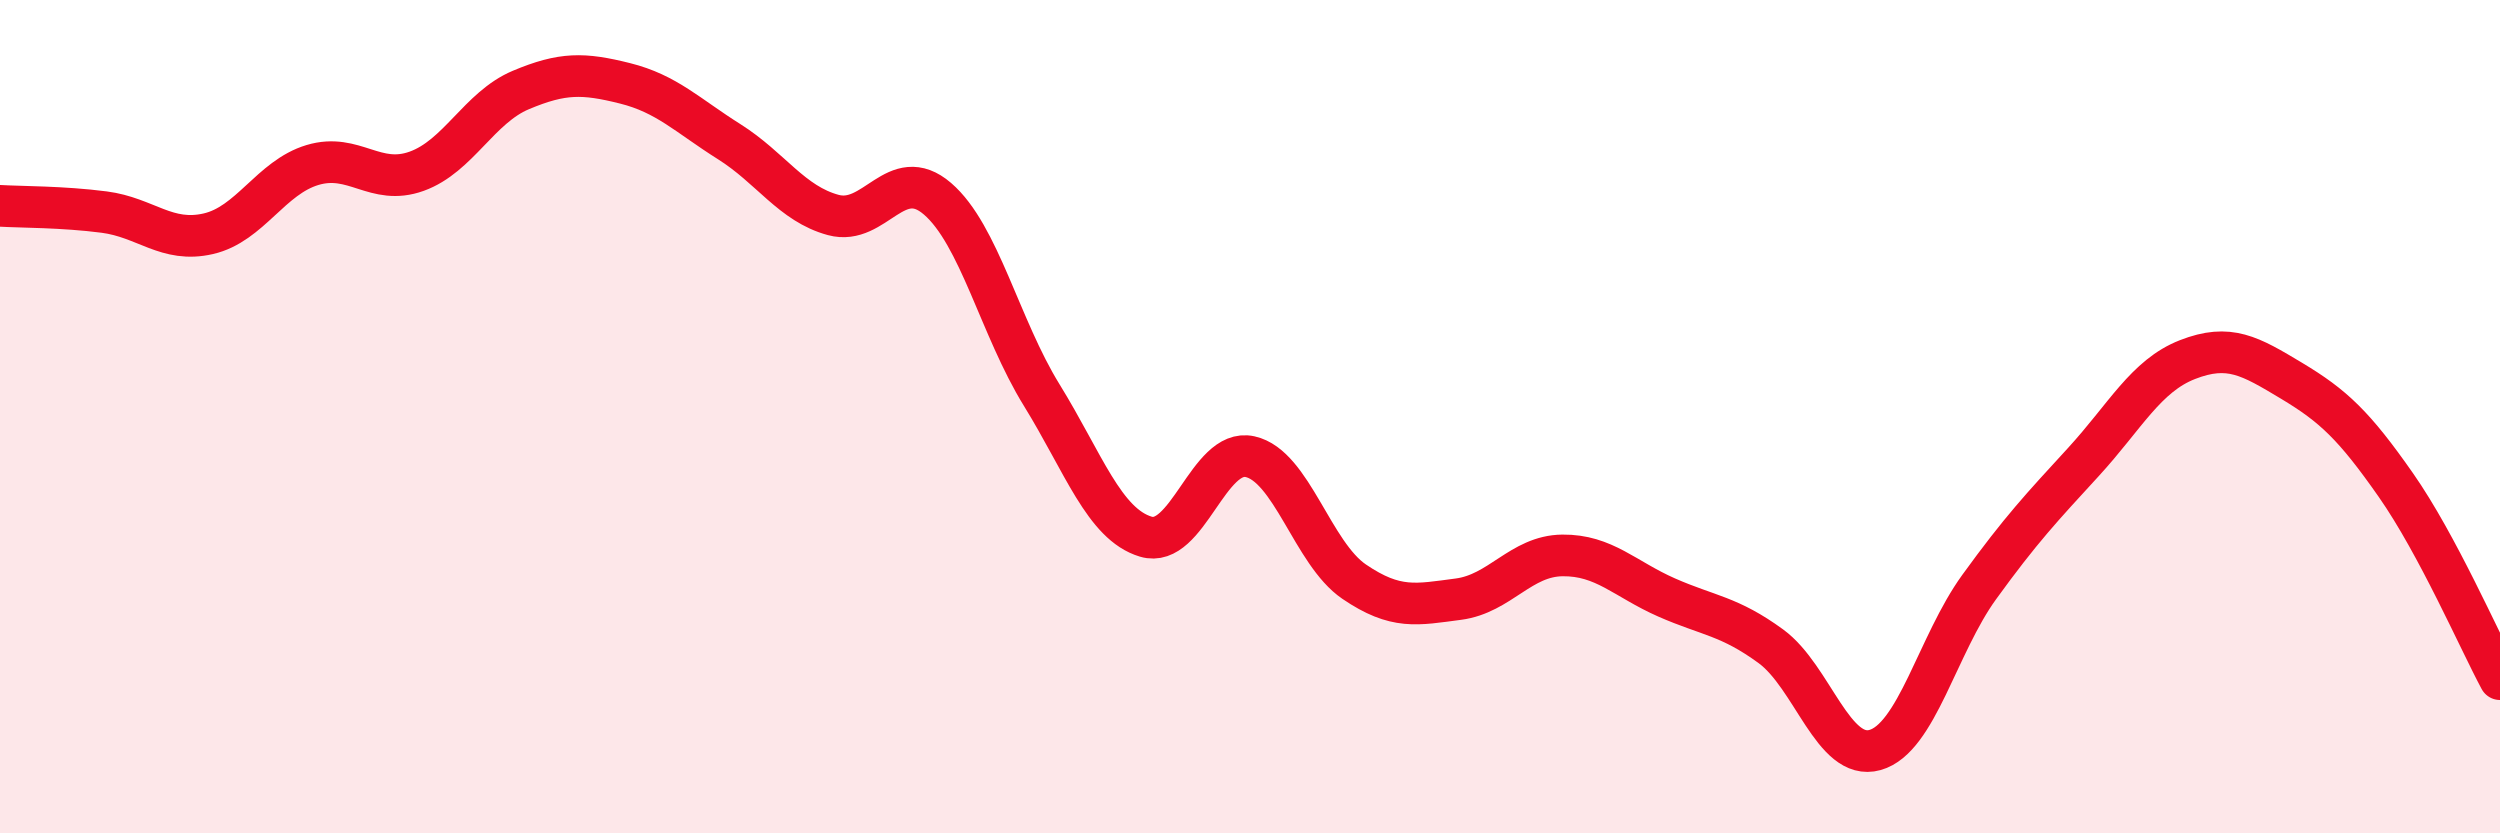 
    <svg width="60" height="20" viewBox="0 0 60 20" xmlns="http://www.w3.org/2000/svg">
      <path
        d="M 0,4.94 C 0.5,4.97 1.5,4.96 2.5,5.09 C 3.5,5.22 4,5.84 5,5.61 C 6,5.38 6.5,4.26 7.5,3.96 C 8.5,3.66 9,4.47 10,4.11 C 11,3.75 11.5,2.58 12.5,2.16 C 13.5,1.74 14,1.75 15,2 C 16,2.25 16.5,2.77 17.5,3.4 C 18.5,4.03 19,4.89 20,5.16 C 21,5.43 21.5,3.91 22.5,4.77 C 23.5,5.63 24,7.86 25,9.48 C 26,11.1 26.5,12.58 27.5,12.88 C 28.5,13.18 29,10.74 30,10.96 C 31,11.18 31.5,13.28 32.5,13.96 C 33.5,14.64 34,14.51 35,14.38 C 36,14.25 36.5,13.34 37.5,13.33 C 38.5,13.32 39,13.9 40,14.34 C 41,14.78 41.5,14.78 42.5,15.51 C 43.5,16.24 44,18.28 45,18 C 46,17.72 46.5,15.47 47.5,14.09 C 48.5,12.71 49,12.18 50,11.09 C 51,10 51.5,9.02 52.5,8.63 C 53.5,8.24 54,8.54 55,9.14 C 56,9.74 56.5,10.21 57.5,11.64 C 58.5,13.07 59.5,15.37 60,16.3L60 20L0 20Z"
        fill="#EB0A25"
        opacity="0.1"
        stroke-linecap="round"
        stroke-linejoin="round"
      />
      <path
        d="M 0,4.94 C 0.5,4.97 1.5,4.96 2.5,5.09 C 3.5,5.22 4,5.84 5,5.61 C 6,5.38 6.5,4.26 7.5,3.96 C 8.5,3.66 9,4.47 10,4.11 C 11,3.75 11.5,2.58 12.5,2.16 C 13.5,1.74 14,1.75 15,2 C 16,2.25 16.5,2.77 17.5,3.4 C 18.5,4.03 19,4.89 20,5.16 C 21,5.43 21.5,3.91 22.5,4.77 C 23.5,5.63 24,7.86 25,9.48 C 26,11.1 26.5,12.58 27.5,12.88 C 28.5,13.18 29,10.74 30,10.96 C 31,11.18 31.5,13.28 32.5,13.96 C 33.5,14.64 34,14.51 35,14.38 C 36,14.25 36.5,13.34 37.5,13.33 C 38.5,13.32 39,13.9 40,14.34 C 41,14.78 41.5,14.78 42.5,15.51 C 43.5,16.24 44,18.28 45,18 C 46,17.72 46.5,15.47 47.5,14.09 C 48.5,12.71 49,12.18 50,11.09 C 51,10 51.5,9.02 52.5,8.63 C 53.5,8.24 54,8.54 55,9.14 C 56,9.74 56.5,10.21 57.5,11.64 C 58.5,13.07 59.5,15.37 60,16.3"
        stroke="#EB0A25"
        stroke-width="1"
        fill="none"
        stroke-linecap="round"
        stroke-linejoin="round"
      />
    </svg>
  